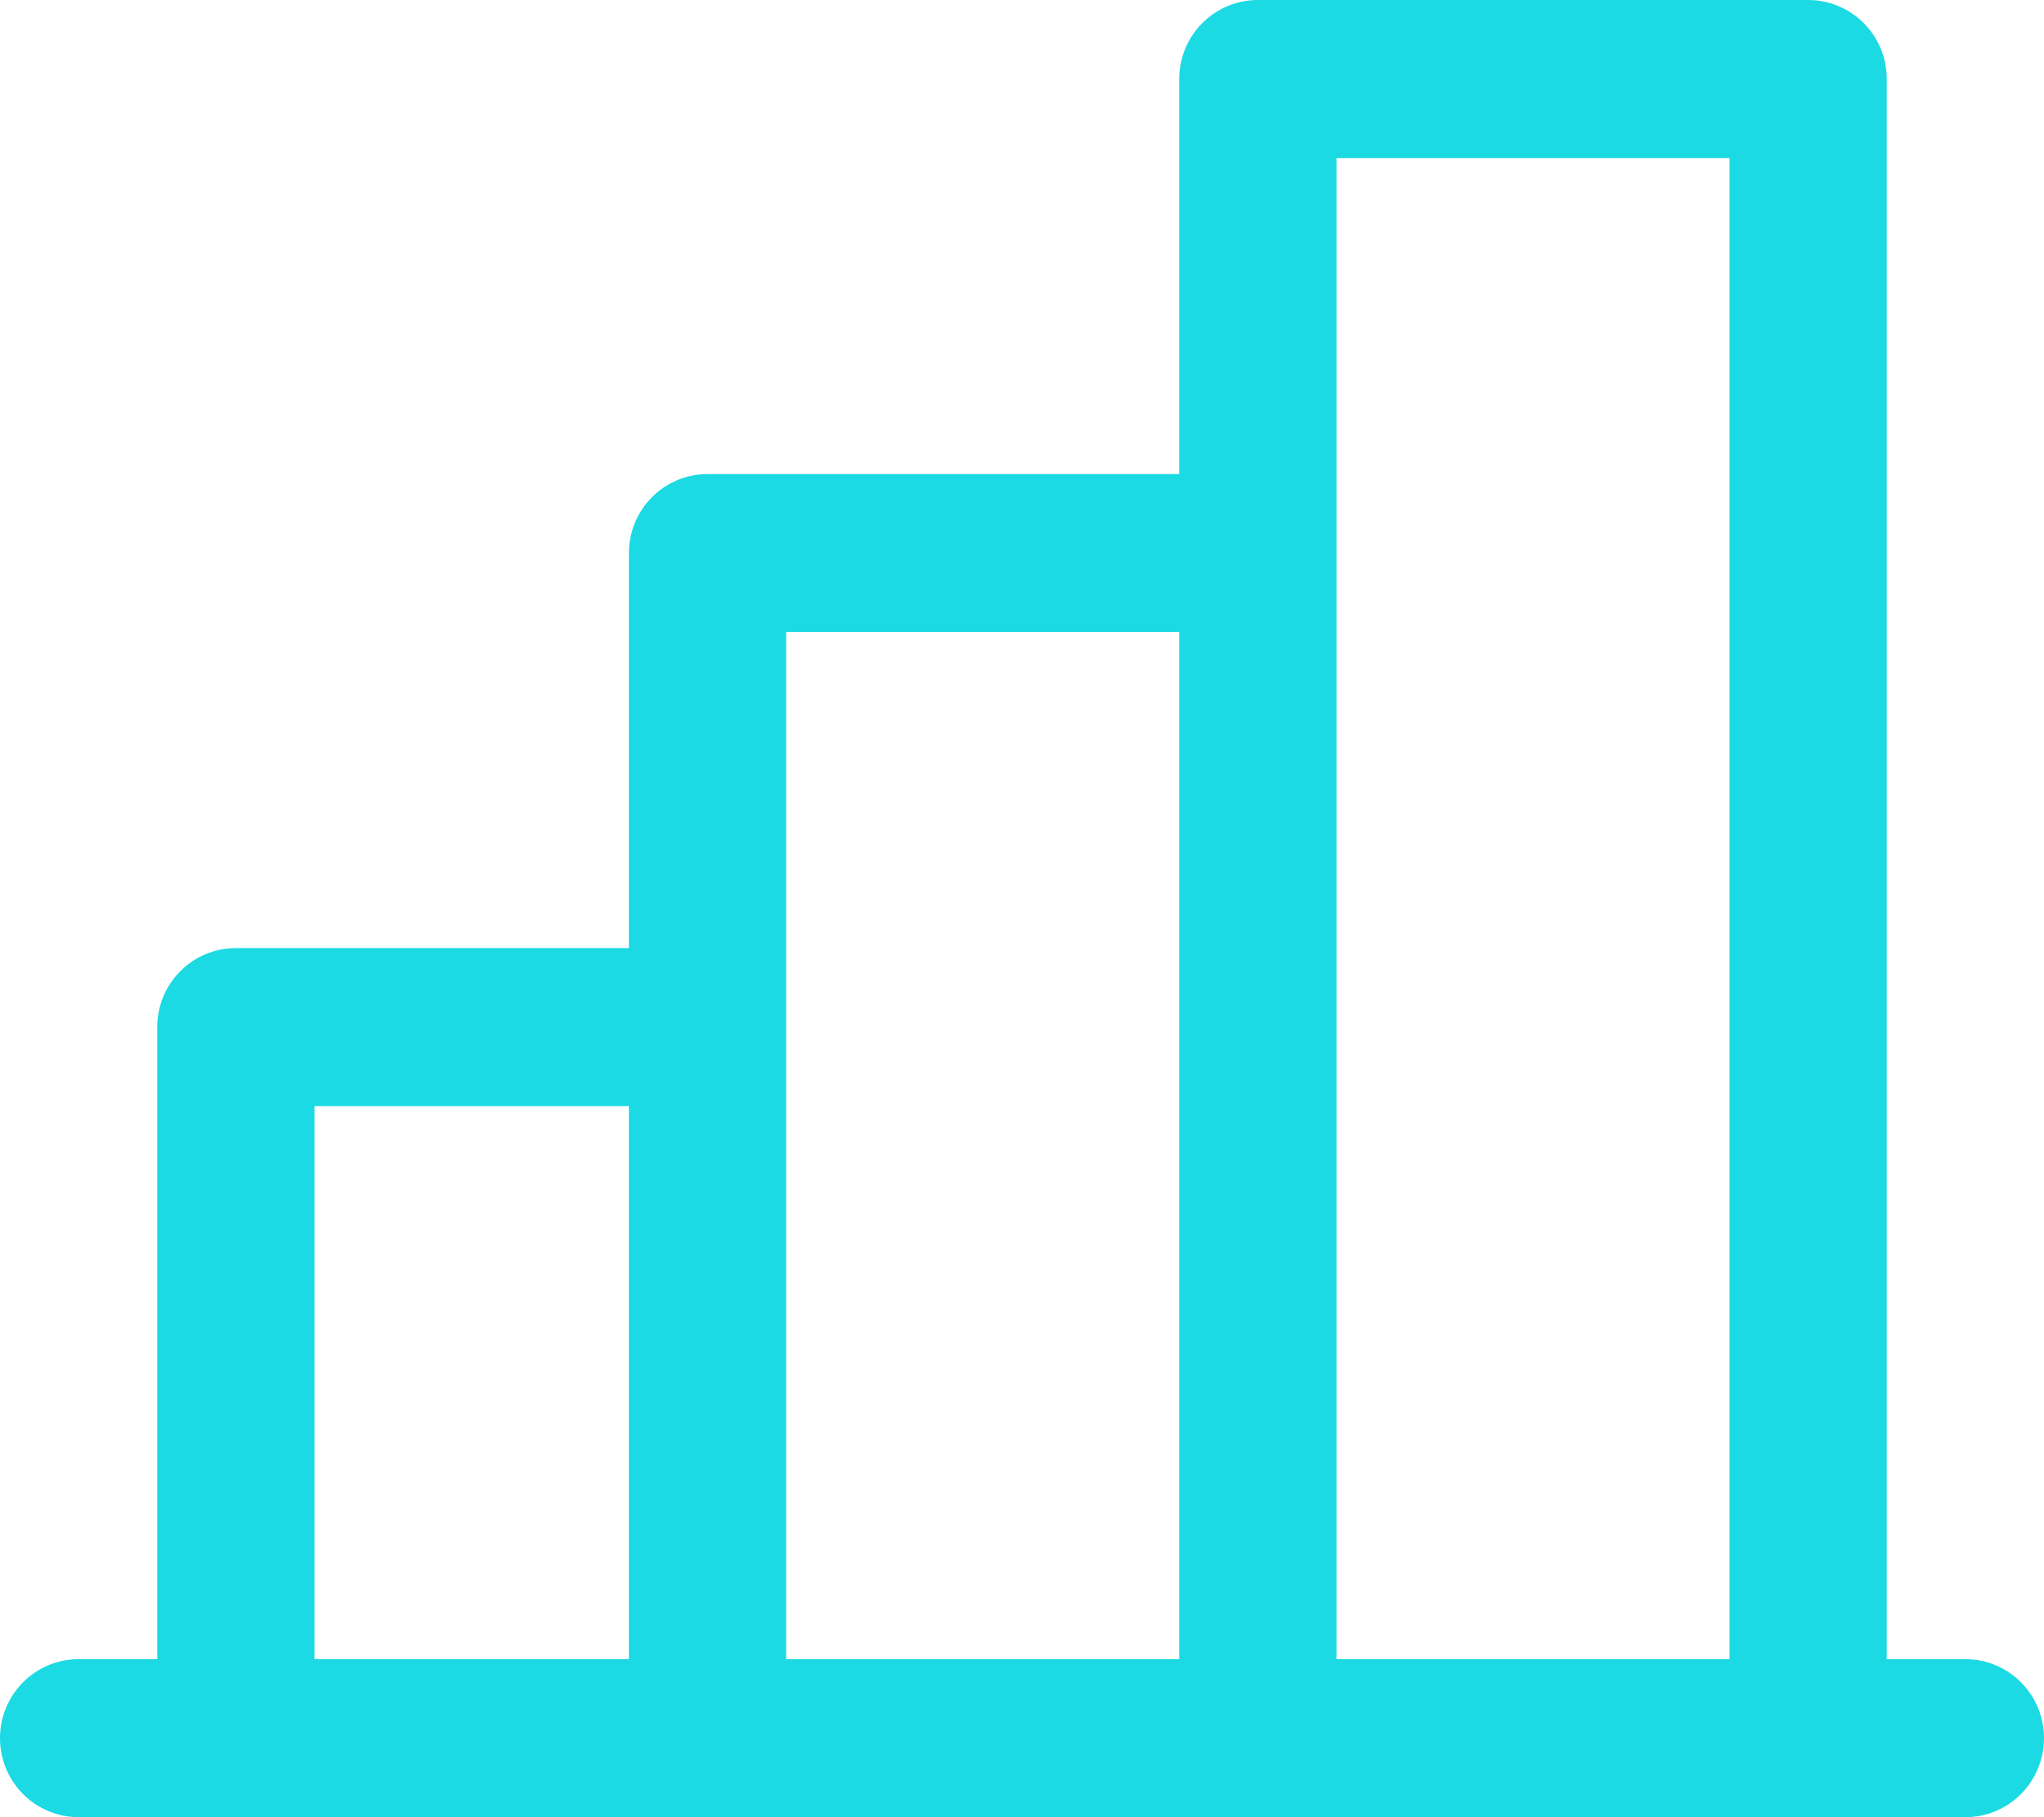 <svg width="81" height="72" viewBox="0 0 81 72" fill="none" xmlns="http://www.w3.org/2000/svg">
<path d="M77.885 65.739H74.769V3.13C74.769 2.3 74.441 1.504 73.857 0.917C73.272 0.33 72.48 0 71.654 0H49.846C49.02 0 48.227 0.33 47.643 0.917C47.059 1.504 46.731 2.3 46.731 3.13V18.783H28.038C27.212 18.783 26.42 19.112 25.836 19.7C25.251 20.287 24.923 21.083 24.923 21.913V37.565H9.346C8.52 37.565 7.727 37.895 7.143 38.482C6.559 39.069 6.231 39.865 6.231 40.696V65.739H3.115C2.289 65.739 1.497 66.069 0.912 66.656C0.328 67.243 0 68.039 0 68.87C0 69.7 0.328 70.496 0.912 71.083C1.497 71.67 2.289 72 3.115 72H77.885C78.711 72 79.503 71.67 80.088 71.083C80.672 70.496 81 69.7 81 68.87C81 68.039 80.672 67.243 80.088 66.656C79.503 66.069 78.711 65.739 77.885 65.739ZM52.962 6.261H68.538V65.739H52.962V6.261ZM31.154 25.044H46.731V65.739H31.154V25.044ZM12.461 43.826H24.923V65.739H12.461V43.826Z" fill="#1BDAE3"/>
</svg>
